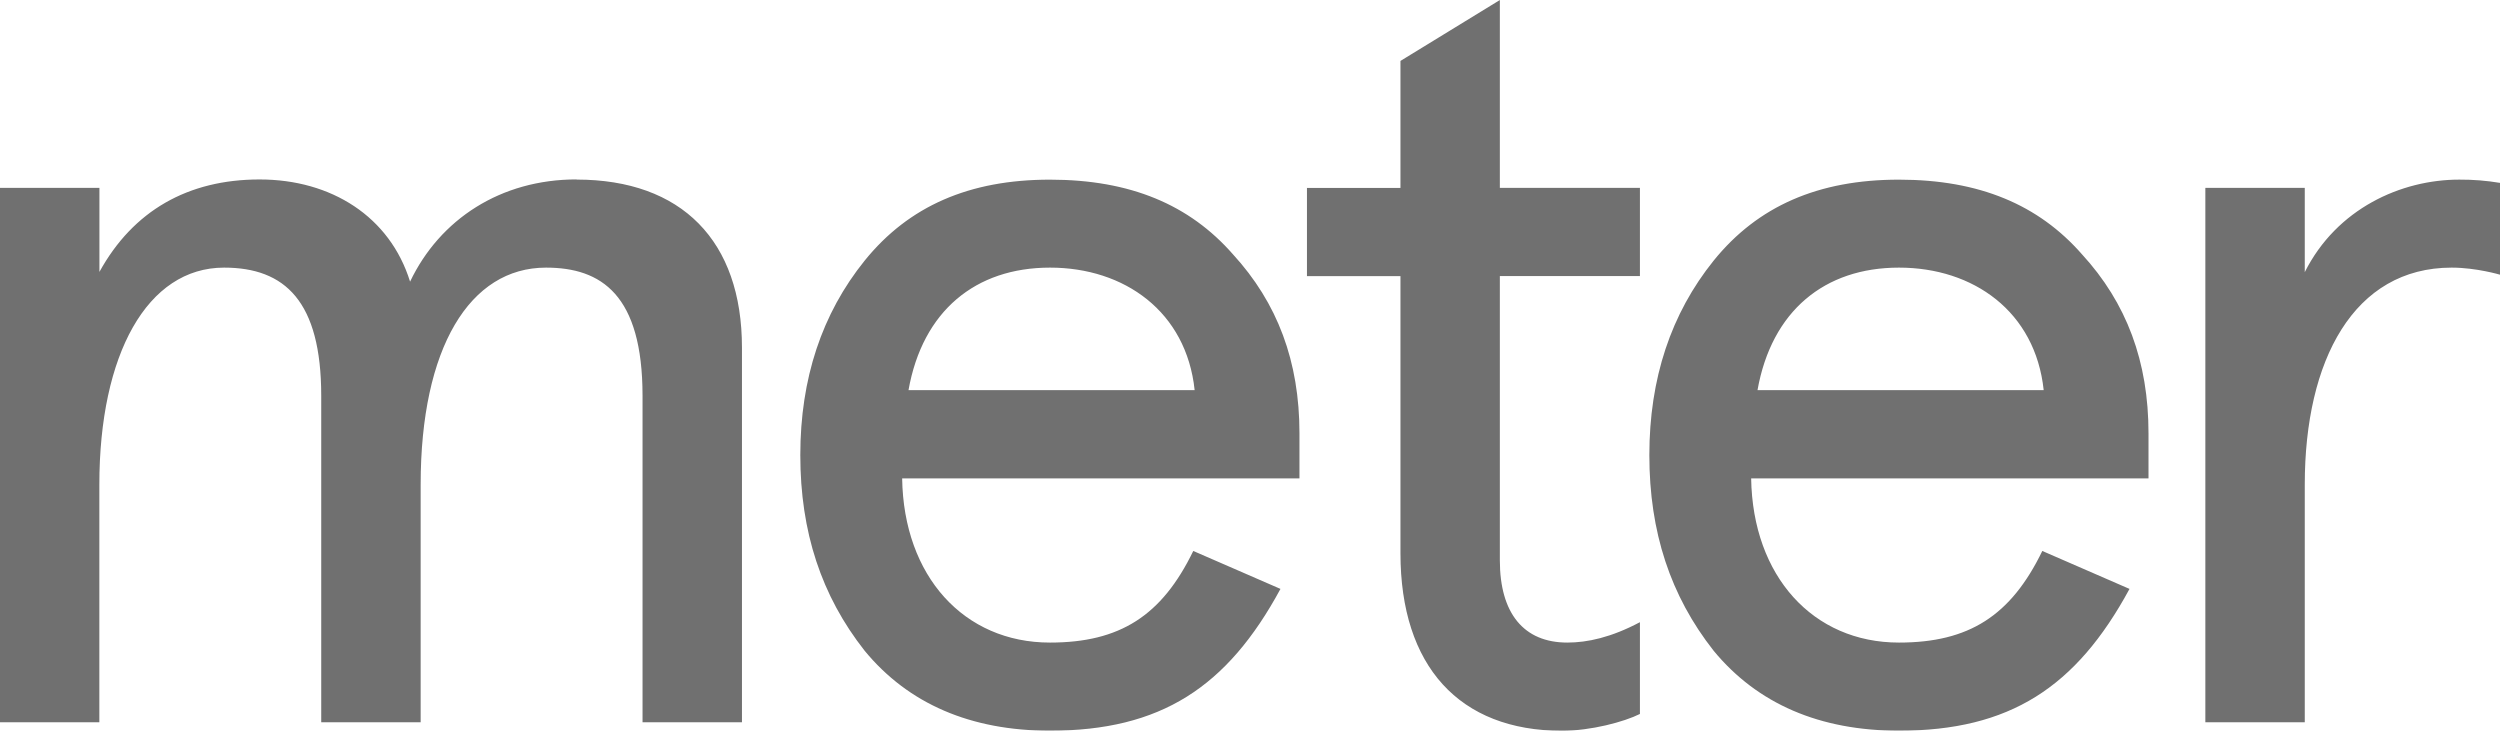 <svg width="65" height="19" viewBox="0 0 65 19" fill="none" xmlns="http://www.w3.org/2000/svg">
<g opacity="0.79" clip-path="url(#clip0_9040_7574)">
<path d="M14.989 4.669C17.725 4.669 19.291 6.262 19.291 9.039V18.779H16.706V10.292C16.706 7.661 15.633 6.958 14.196 6.958C12.215 6.958 10.937 9.039 10.937 12.602V18.779H8.352V10.292C8.352 7.83 7.407 6.958 5.826 6.958C3.829 6.958 2.583 9.208 2.583 12.602V18.779H0V4.885H2.585V7.07C3.462 5.477 4.889 4.666 6.75 4.666C8.61 4.666 10.136 5.629 10.662 7.323C11.437 5.697 13.023 4.665 14.989 4.665M38.996 0.001L36.412 1.584V4.886H33.981V7.179H36.412V14.384C36.412 17.318 37.941 19 40.61 19C41.366 19 42.228 18.768 42.638 18.563V16.177C41.892 16.573 41.274 16.707 40.749 16.707C39.62 16.707 38.996 15.949 38.996 14.571V7.177H42.638V4.885H38.996V0V0.001ZM63.94 4.67C62.431 4.67 60.754 5.422 59.924 7.076V4.885H57.339V18.779H59.924V12.598C59.924 9.365 61.197 6.958 63.744 6.958C64.381 6.958 65 7.142 65 7.142V4.755C64.65 4.696 64.296 4.668 63.94 4.67ZM33.293 15.31C31.905 17.875 30.175 18.998 27.297 18.998C25.239 18.998 23.618 18.299 22.482 16.921C21.355 15.49 20.808 13.827 20.808 11.834C20.808 9.841 21.37 8.155 22.482 6.775C23.628 5.358 25.203 4.671 27.297 4.671C29.392 4.671 30.926 5.324 32.053 6.608C33.218 7.878 33.786 9.401 33.786 11.267V12.438H23.456C23.494 14.983 25.064 16.707 27.298 16.707C29.115 16.707 30.206 16.013 31.025 14.325L33.293 15.312V15.31ZM23.618 10.144H31.061C30.845 8.101 29.236 6.958 27.3 6.958C25.362 6.958 23.987 8.085 23.621 10.144H23.618ZM55.368 15.31C53.979 17.875 52.25 18.998 49.372 18.998C47.313 18.998 45.693 18.299 44.556 16.921C43.429 15.49 42.883 13.827 42.883 11.834C42.883 9.841 43.446 8.155 44.556 6.775C45.702 5.358 47.277 4.671 49.371 4.671C51.466 4.671 53.001 5.324 54.128 6.608C55.294 7.878 55.861 9.401 55.861 11.267V12.438H45.53C45.57 14.983 47.139 16.707 49.372 16.707C51.19 16.707 52.281 16.013 53.1 14.325L55.368 15.312V15.31ZM45.693 10.144H53.136C52.919 8.101 51.311 6.958 49.373 6.958C47.436 6.958 46.062 8.085 45.695 10.144H45.693Z" fill="#4A4A4A"></path>
</g>
<defs>
<clipPath id="clip0_9040_7574">
<rect width="65" height="19" fill="white"></rect>
</clipPath>
</defs>
</svg>
